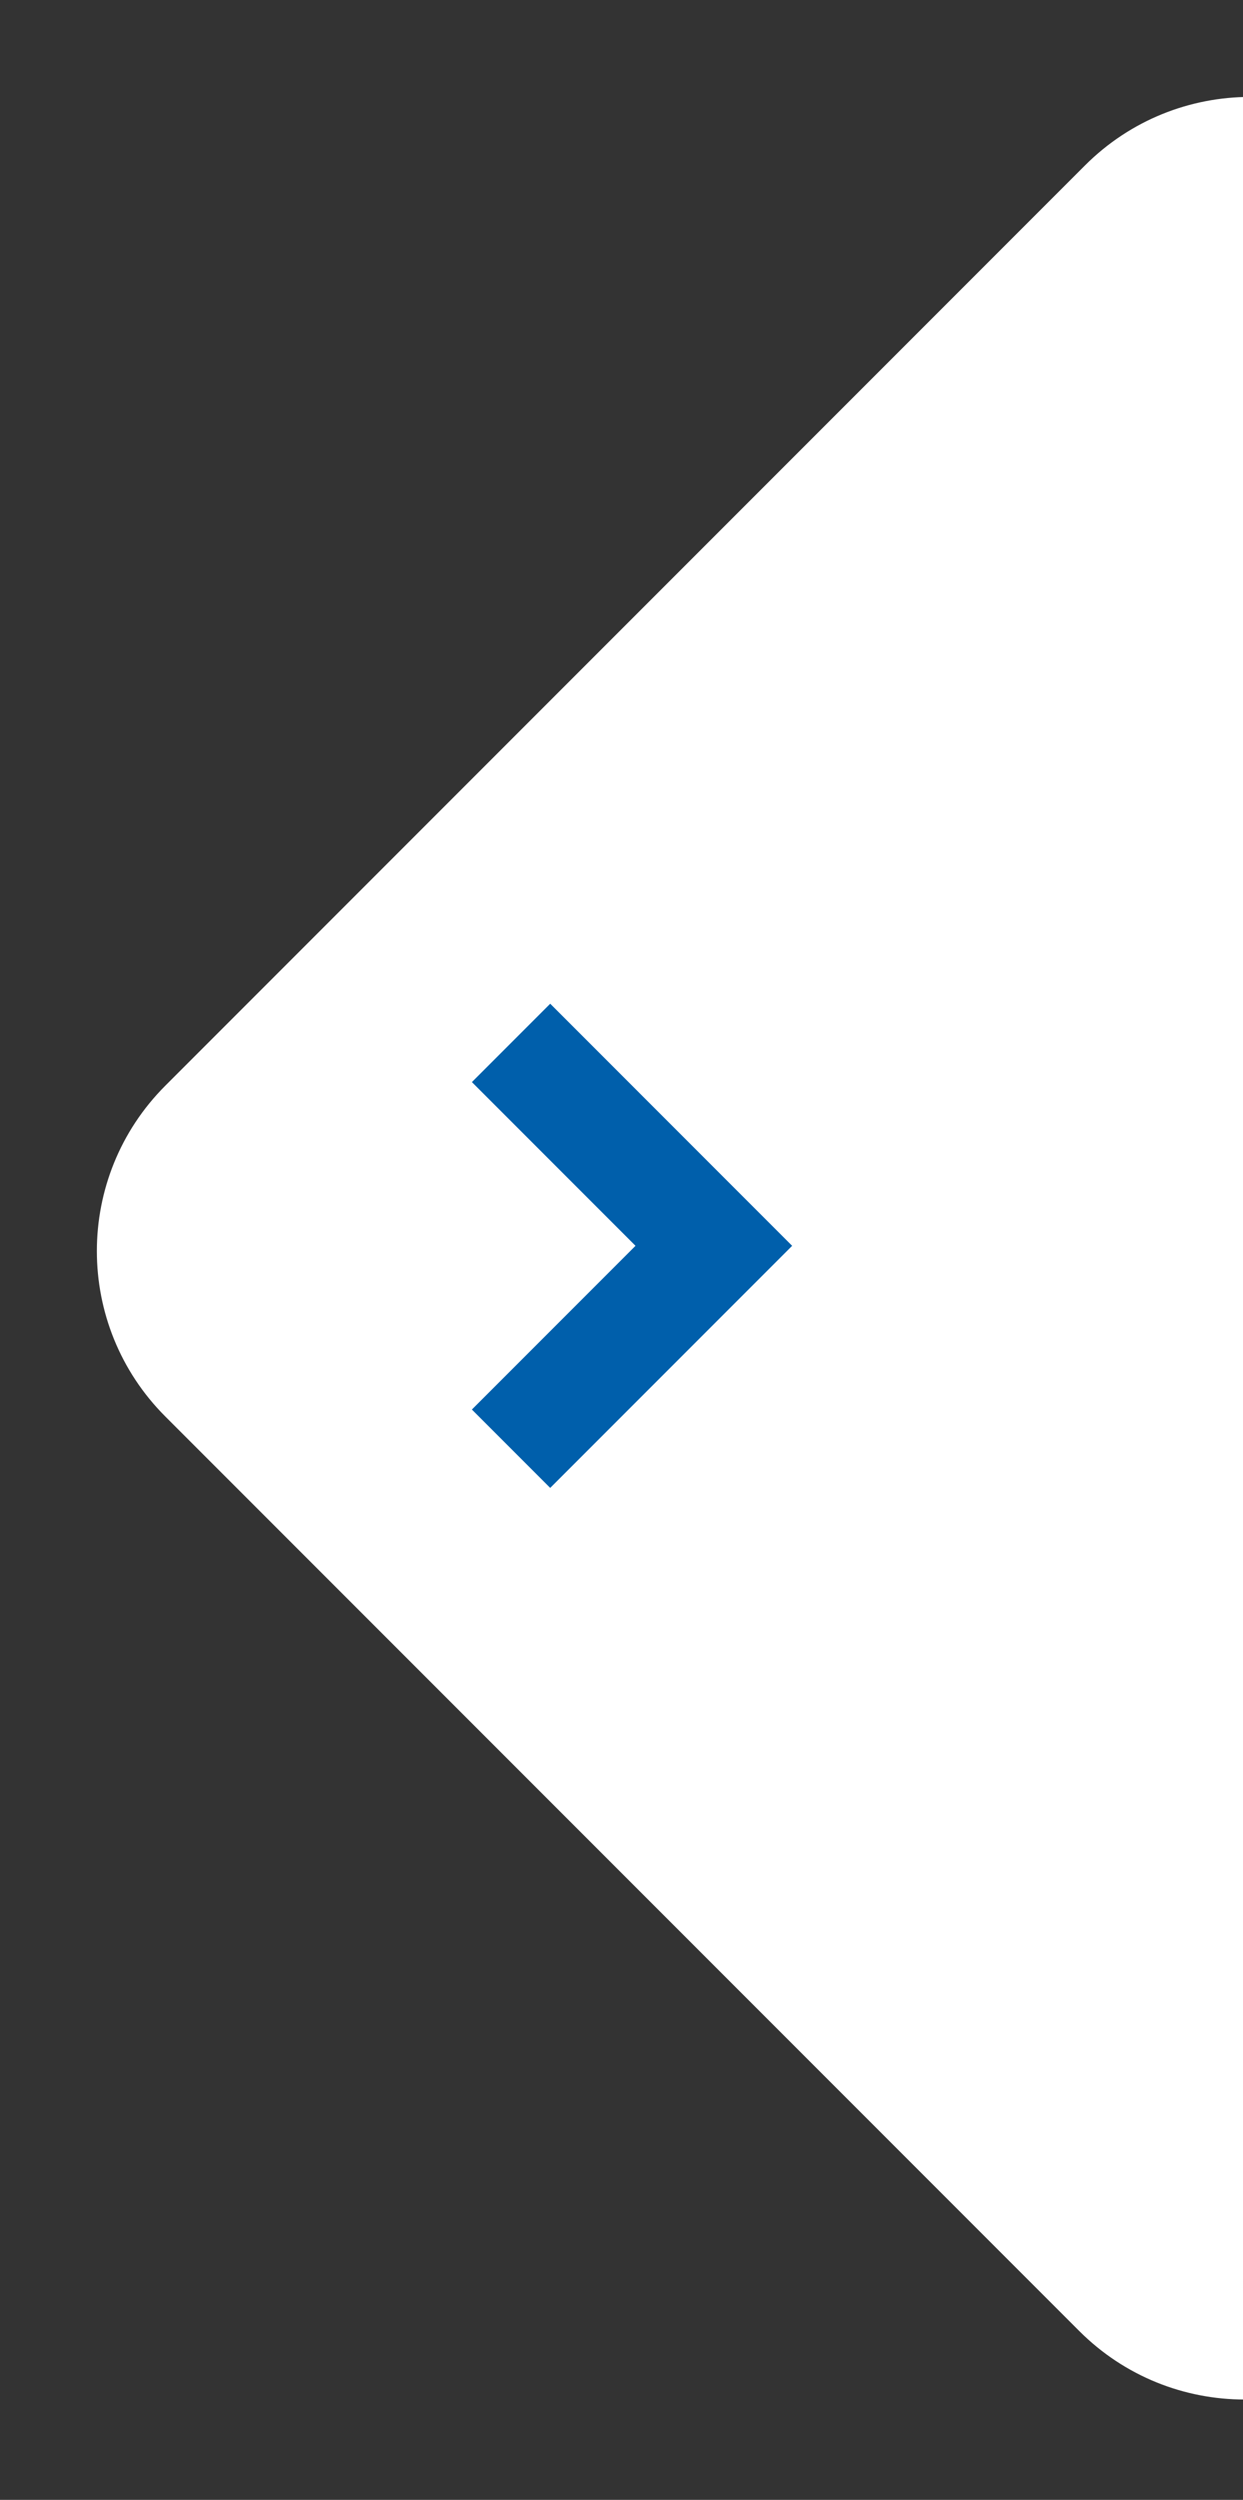 <svg xmlns="http://www.w3.org/2000/svg" width="101" height="203" viewBox="0 0 101 203" fill="none"><rect x="0" y="0" width="101" height="203" fill="#333333" stroke="none"/><g clip-path="url(#clip0_109_295)"><path d="M189.287 87.693L115.029 13.435C107.609 6.015 95.579 6.015 88.159 13.435L13.436 88.159C6.016 95.579 6.016 107.609 13.436 115.029L87.693 189.286C95.113 196.706 107.143 196.706 114.563 189.286L189.287 114.563C196.707 107.143 196.707 95.112 189.287 87.693Z" fill="white"></path><path d="M41.525 117.642L58.002 101.165L41.525 84.688" stroke="#005FAB" stroke-width="9"></path></g><defs><clipPath id="clip0_109_295"><rect width="101" height="203" fill="white"></rect></clipPath></defs></svg>